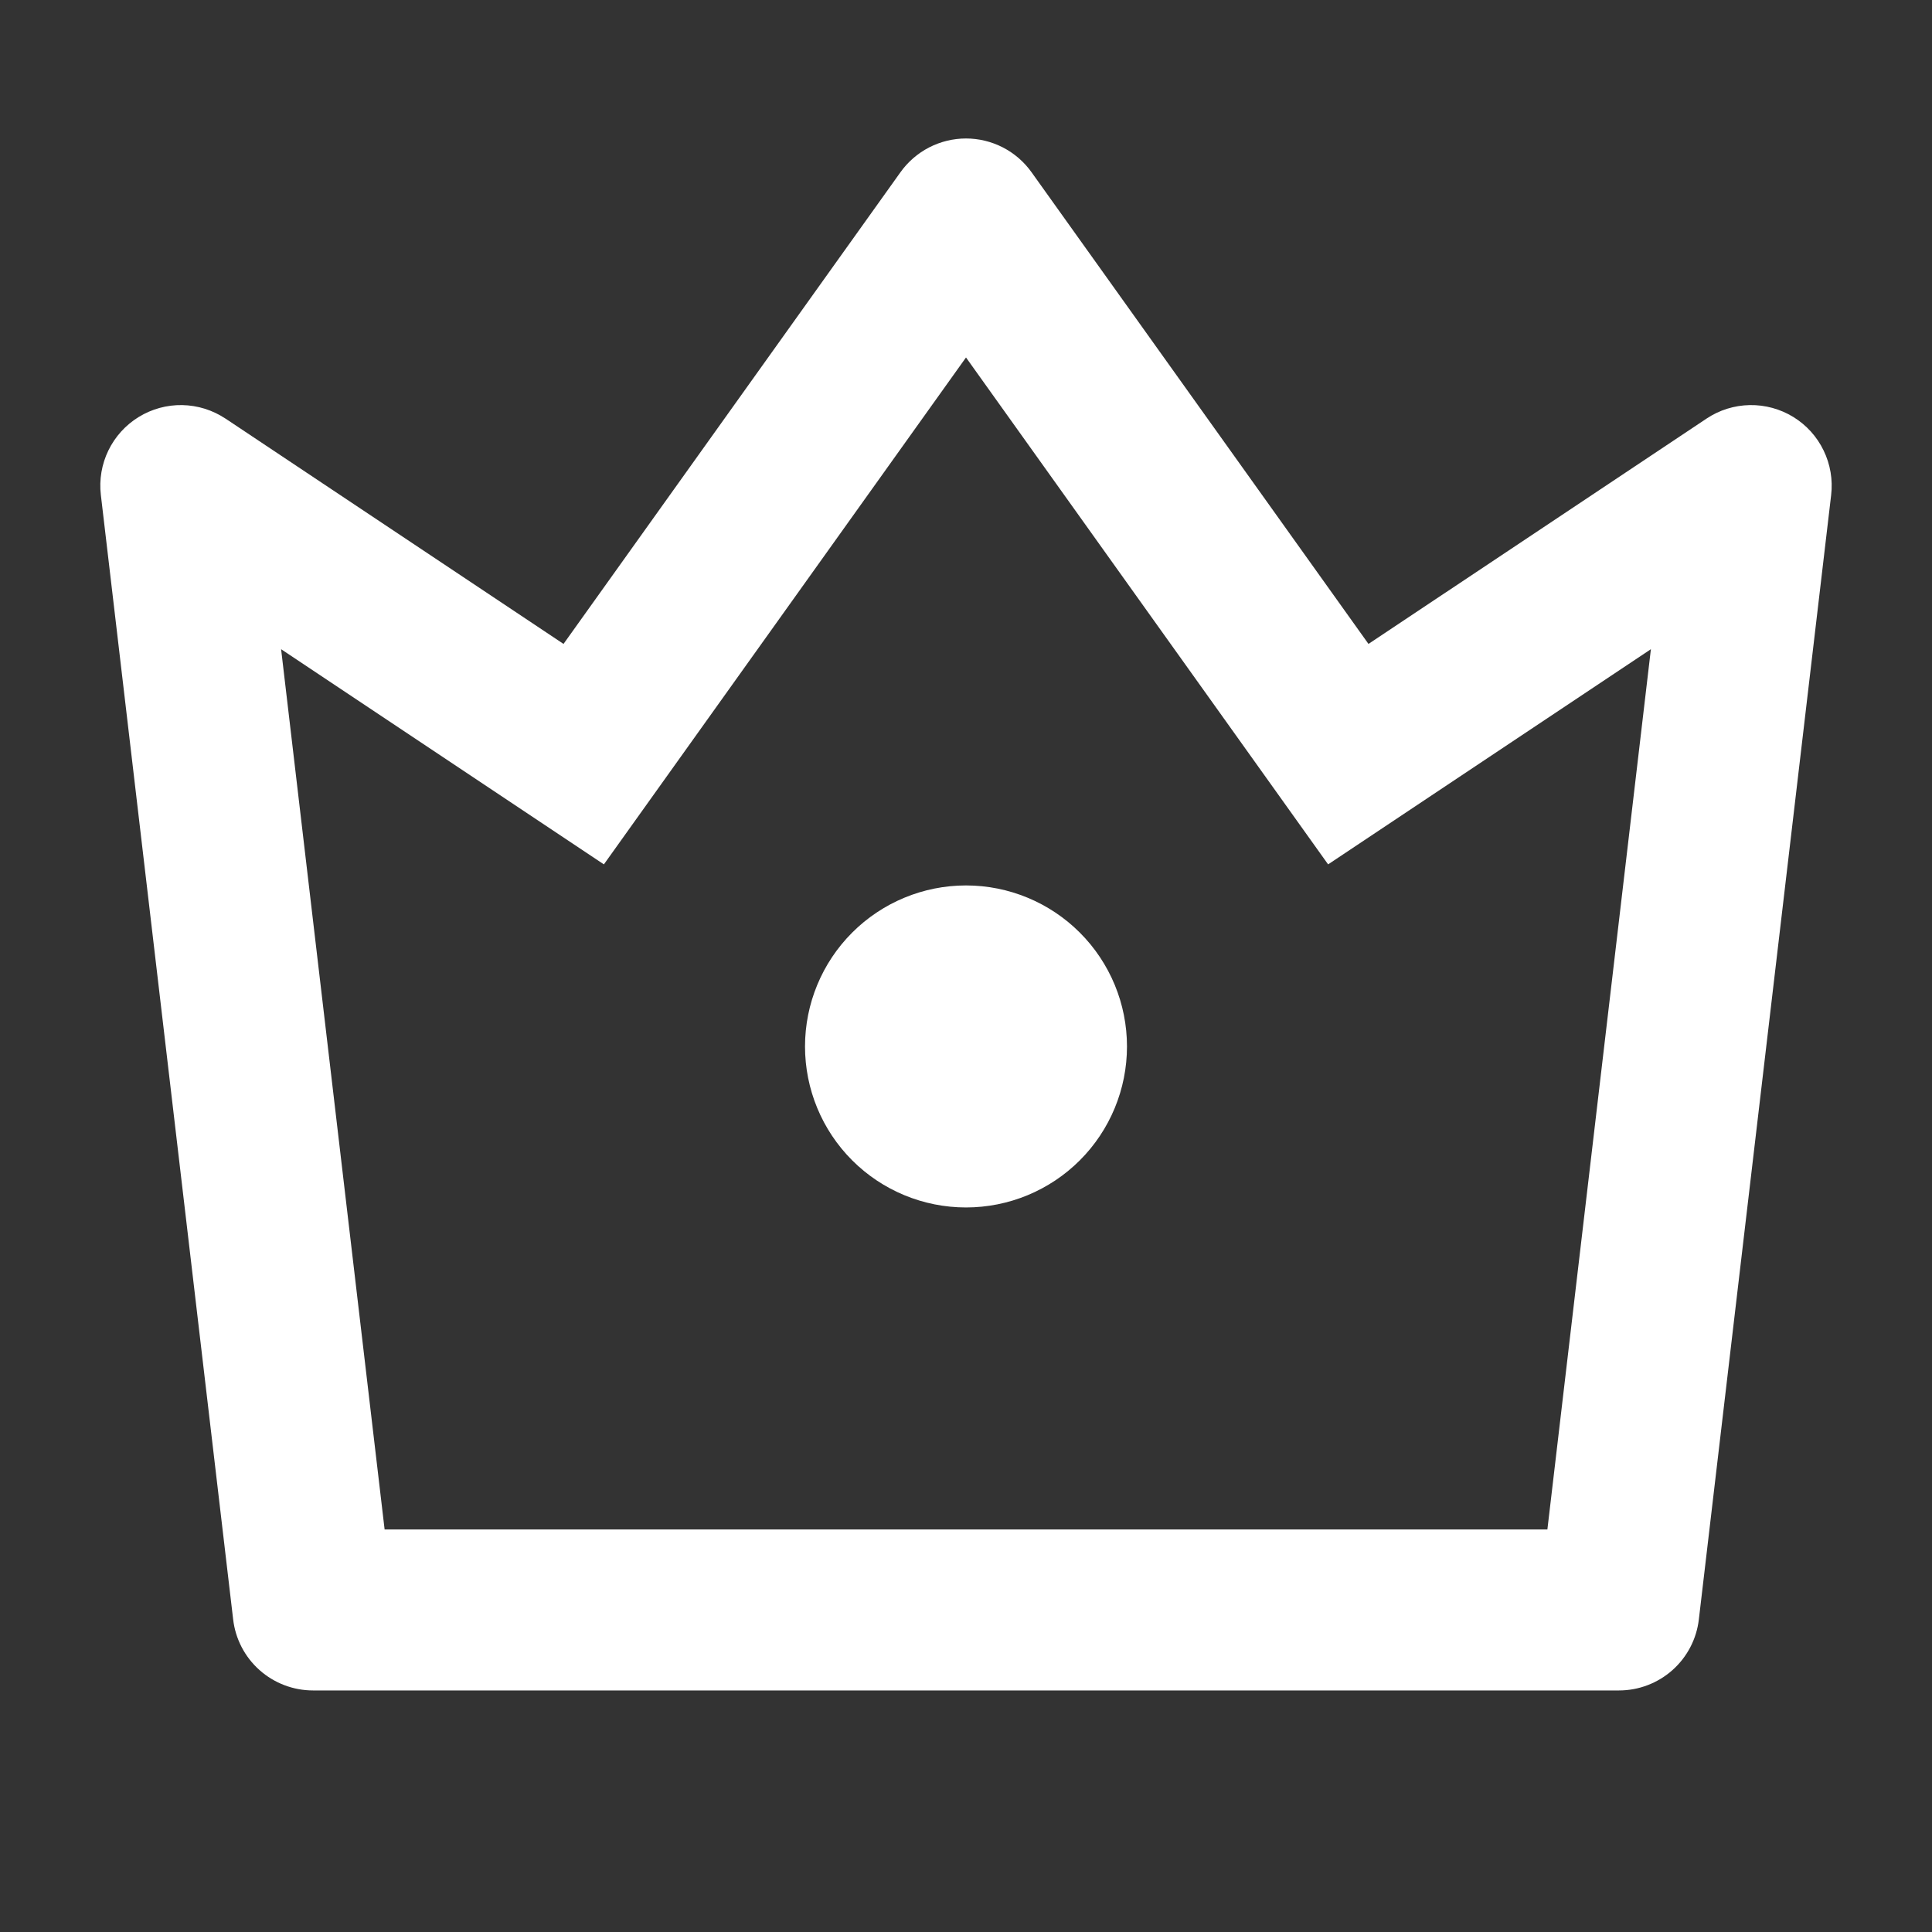 <svg width="40" height="40" viewBox="0 0 40 40" fill="none" xmlns="http://www.w3.org/2000/svg">
<rect x="0" y="0" width="40" height="40" fill="#333333" stroke="none"/>
<g clip-path="url(#clip0_3126_560)">
<path d="M5.82 13.441L7.963 31.666H32.037L34.18 13.441L27.497 17.896L20 7.401L12.503 17.896L5.82 13.441ZM4.668 8.666L11.667 13.332L18.643 3.566C18.797 3.35 19.001 3.174 19.237 3.052C19.473 2.931 19.735 2.867 20 2.867C20.265 2.867 20.527 2.931 20.763 3.052C20.999 3.174 21.203 3.35 21.357 3.566L28.333 13.332L35.333 8.666C35.598 8.489 35.908 8.393 36.226 8.387C36.544 8.381 36.858 8.467 37.129 8.633C37.4 8.8 37.618 9.04 37.756 9.327C37.895 9.613 37.949 9.933 37.912 10.249L35.173 33.527C35.126 33.933 34.931 34.307 34.626 34.578C34.321 34.849 33.927 34.999 33.518 34.999H6.482C6.073 34.999 5.679 34.849 5.374 34.578C5.069 34.307 4.874 33.933 4.827 33.527L2.088 10.247C2.051 9.932 2.105 9.612 2.244 9.326C2.383 9.04 2.601 8.799 2.872 8.633C3.143 8.467 3.456 8.381 3.774 8.387C4.092 8.393 4.402 8.49 4.667 8.666H4.668ZM20 24.999C19.116 24.999 18.268 24.648 17.643 24.023C17.018 23.398 16.667 22.55 16.667 21.666C16.667 20.782 17.018 19.934 17.643 19.309C18.268 18.684 19.116 18.332 20 18.332C20.884 18.332 21.732 18.684 22.357 19.309C22.982 19.934 23.333 20.782 23.333 21.666C23.333 22.55 22.982 23.398 22.357 24.023C21.732 24.648 20.884 24.999 20 24.999Z" fill="white"/>
</g>
<defs>
<clipPath id="clip0_3126_560">
<rect width="40" height="40" fill="white"/>
</clipPath>
</defs>
</svg>
